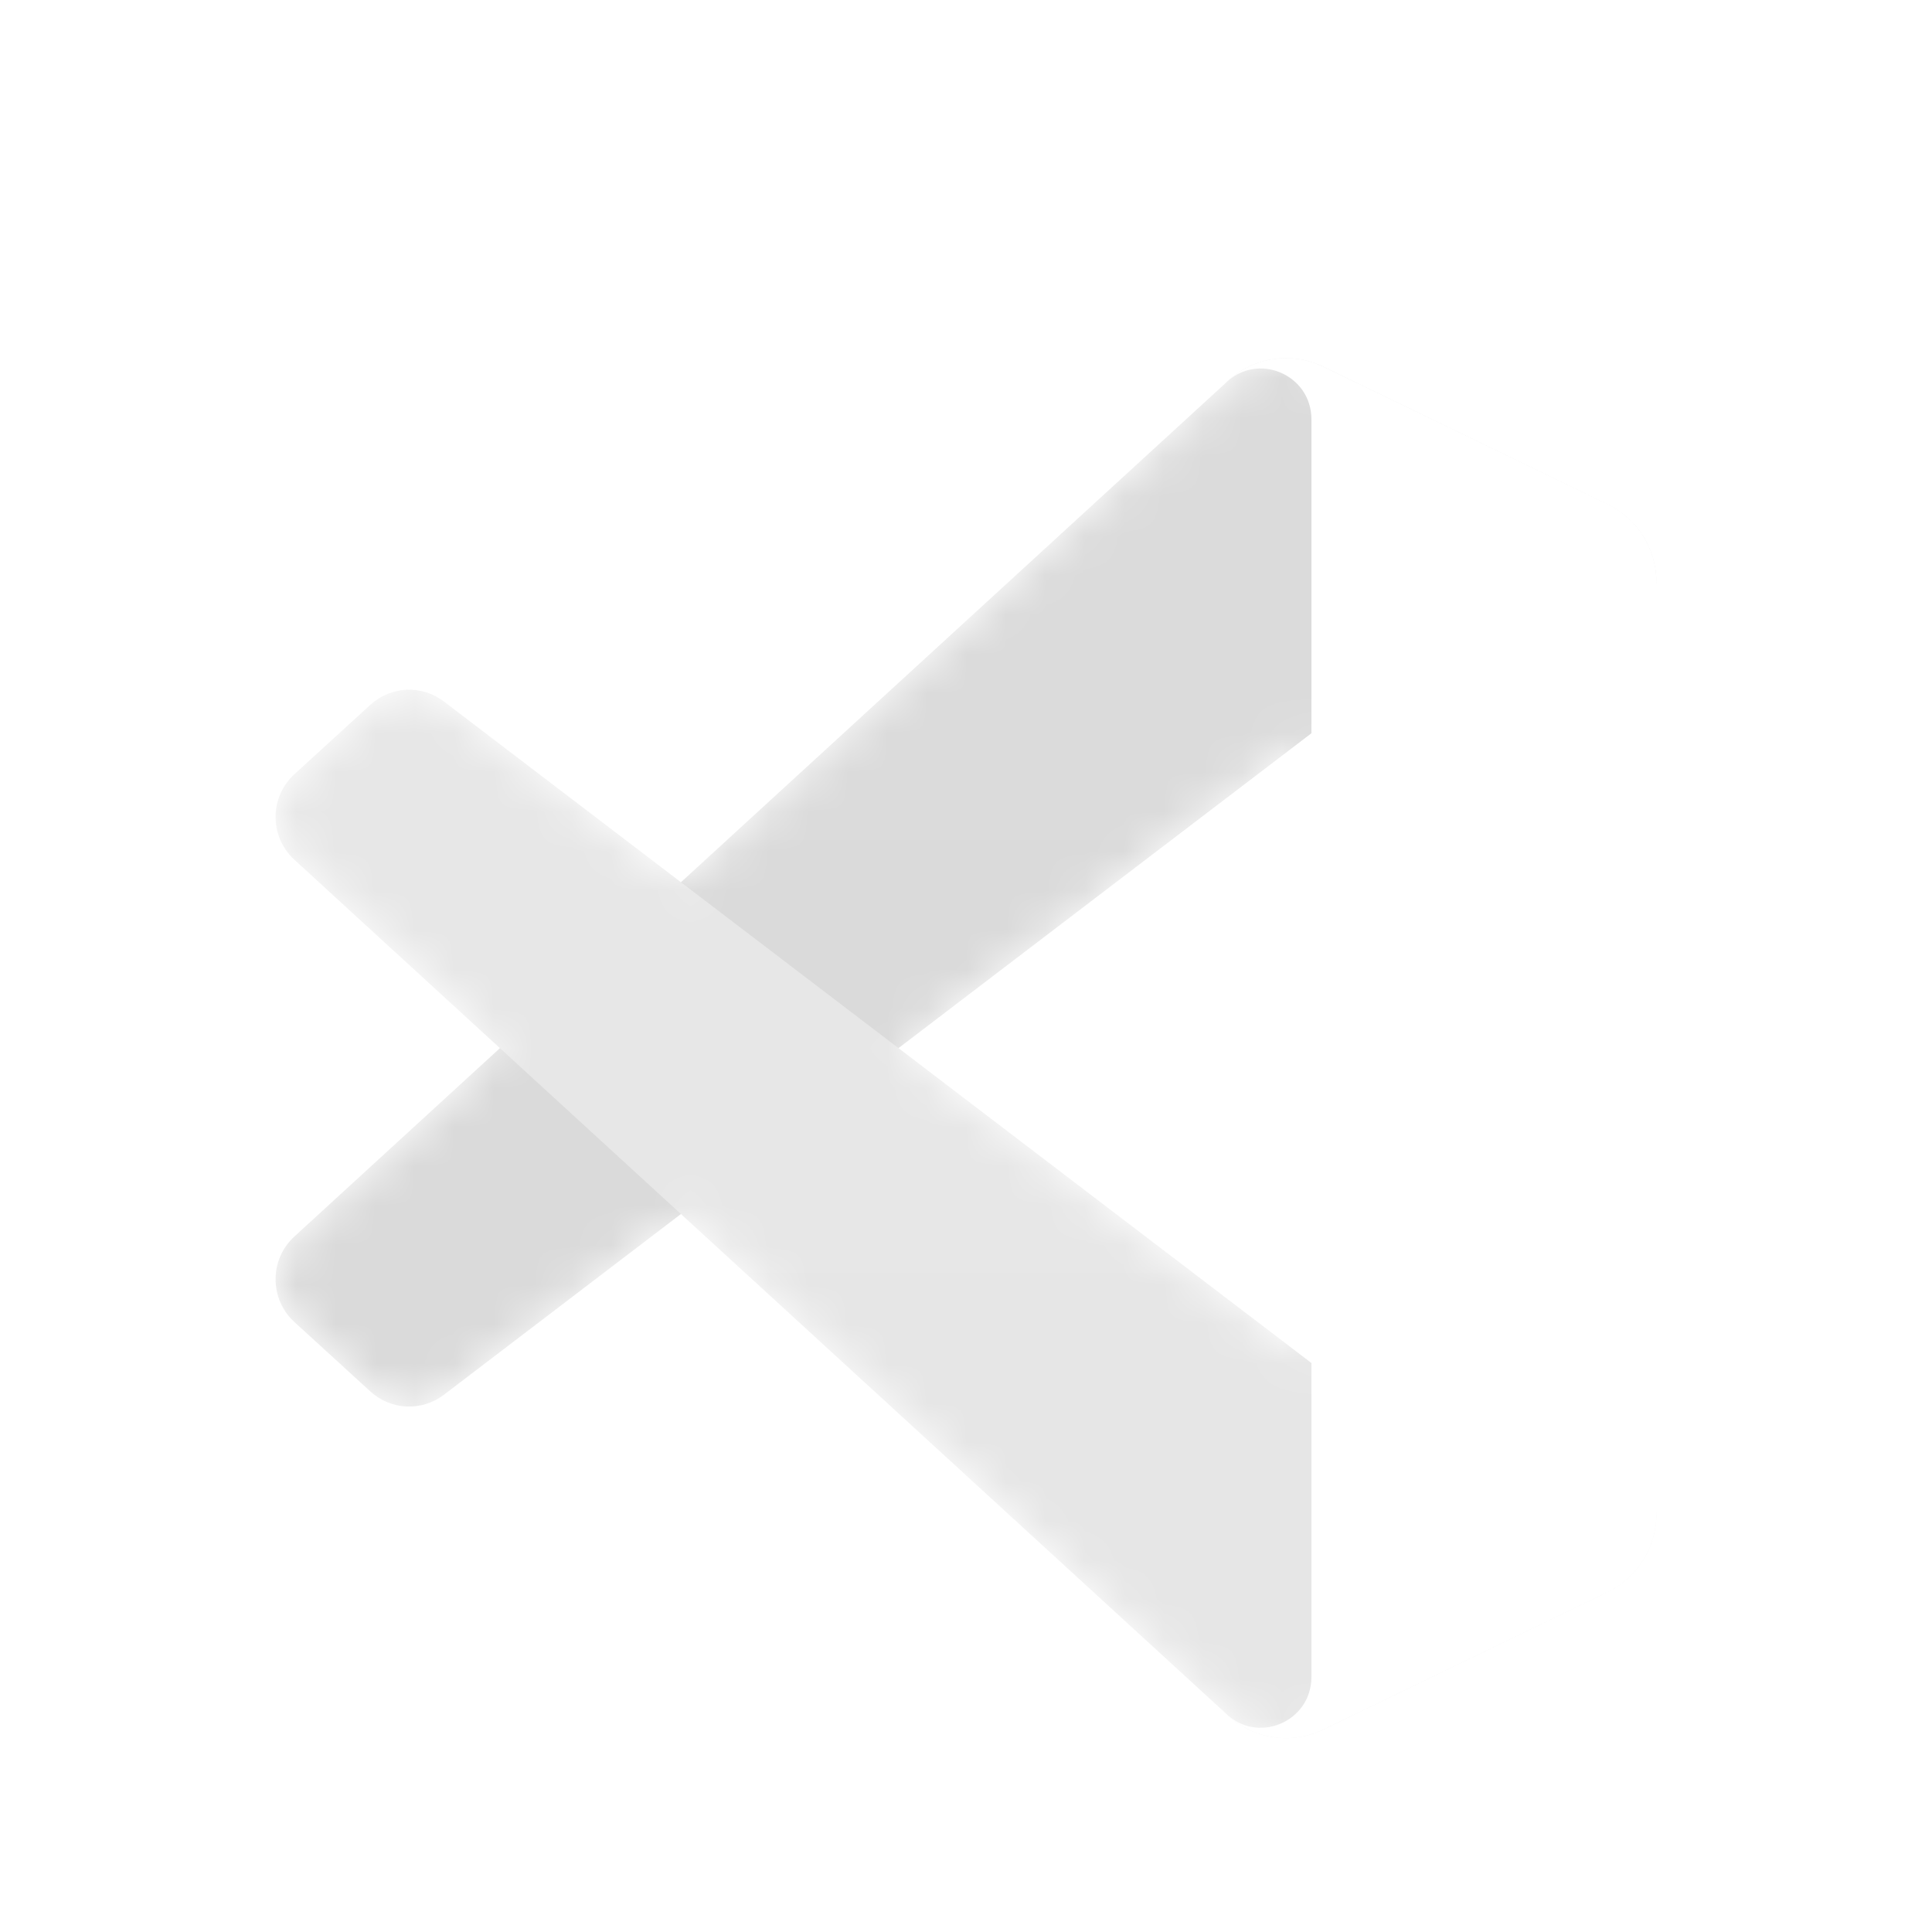 <?xml version="1.0" encoding="utf-8"?>
<svg width="49" height="49" viewBox="0 0 49 49" fill="none" xmlns="http://www.w3.org/2000/svg">
  <g id="Group" filter="url(#filter0_d_4_65)" transform="matrix(1, 0, 0, 1, 0.011, 2)">
    <g id="Mask group">
      <mask id="mask0_4_65" style="mask-type:alpha" maskUnits="userSpaceOnUse" x="7" y="5" width="35" height="35">
        <g id="Group_2">
          <path id="Vector" fill-rule="evenodd" clip-rule="evenodd" d="M31.819 39.85C32.37 40.066 32.999 40.053 33.555 39.783L40.761 36.298C41.518 35.932 42 35.162 42 34.317V10.684C42 9.839 41.518 9.068 40.761 8.702L33.555 5.217C32.825 4.864 31.971 4.95 31.33 5.418C31.238 5.485 31.151 5.56 31.069 5.642L17.274 18.293L11.265 13.708C10.706 13.281 9.924 13.316 9.404 13.791L7.477 15.553C6.842 16.134 6.841 17.139 7.475 17.721L12.687 22.5L7.475 27.279C6.841 27.861 6.842 28.866 7.477 29.447L9.404 31.209C9.924 31.684 10.706 31.719 11.265 31.292L17.274 26.707L31.069 39.358C31.287 39.577 31.544 39.743 31.819 39.85ZM33.255 14.514L22.788 22.5L33.255 30.487V14.514Z" fill="white"/>
        </g>
      </mask>
      <g mask="url(#mask0_4_65)">
        <g id="Group_3">
          <path id="Vector_2" d="M40.761 8.708L33.55 5.217C32.715 4.813 31.718 4.984 31.062 5.642L7.454 27.279C6.819 27.861 6.82 28.866 7.456 29.447L9.384 31.209C9.904 31.684 10.687 31.719 11.247 31.292L39.676 9.613C40.63 8.886 42 9.57 42 10.773V10.689C42 9.844 41.518 9.074 40.761 8.708Z" fill="#D9D9D9"/>
          <g id="Group_4" filter="url(#filter1_d_4_65)">
            <path id="Vector_3" d="M40.761 36.293L33.55 39.783C32.715 40.187 31.718 40.017 31.062 39.358L7.454 17.721C6.819 17.139 6.82 16.134 7.456 15.553L9.384 13.791C9.904 13.316 10.687 13.281 11.247 13.708L39.676 35.387C40.63 36.114 42 35.431 42 34.227V34.312C42 35.156 41.518 35.926 40.761 36.293Z" fill="#E6E6E6"/>
          </g>
          <g id="Group_5" filter="url(#filter2_d_4_65)">
            <path id="Vector_4" d="M33.55 39.783C32.715 40.187 31.718 40.017 31.062 39.358C31.87 40.169 33.25 39.595 33.25 38.447V6.553C33.25 5.406 31.87 4.831 31.062 5.642C31.718 4.984 32.715 4.813 33.55 5.217L40.76 8.702C41.518 9.068 42 9.839 42 10.684V34.317C42 35.162 41.518 35.932 40.76 36.298L33.55 39.783Z" fill="white"/>
          </g>
          <g id="Group_6" style="mix-blend-mode:overlay" opacity="0.25">
            <path id="Vector_5" style="mix-blend-mode:overlay" opacity="0.25" fill-rule="evenodd" clip-rule="evenodd" d="M31.798 39.85C32.349 40.066 32.978 40.053 33.534 39.783L40.74 36.298C41.497 35.932 41.978 35.162 41.978 34.317V10.684C41.978 9.839 41.497 9.069 40.74 8.702L33.534 5.217C32.804 4.864 31.949 4.95 31.308 5.418C31.217 5.485 31.13 5.56 31.048 5.642L17.253 18.293L11.244 13.708C10.685 13.281 9.902 13.316 9.383 13.791L7.456 15.553C6.82 16.135 6.82 17.139 7.454 17.721L12.665 22.5L7.454 27.279C6.82 27.861 6.82 28.866 7.456 29.447L9.383 31.209C9.902 31.684 10.685 31.719 11.244 31.292L17.253 26.707L31.048 39.358C31.266 39.577 31.522 39.743 31.798 39.85ZM33.234 14.514L22.767 22.5L33.234 30.487V14.514Z" fill="url(#paint0_linear_4_65)"/>
          </g>
        </g>
      </g>
    </g>
  </g>
  <defs>
    <filter id="filter0_d_4_65" x="0.75" y="0.833" width="47.5" height="47.5" filterUnits="userSpaceOnUse" color-interpolation-filters="sRGB">
      <feFlood flood-opacity="0" result="BackgroundImageFix"/>
      <feColorMatrix in="SourceAlpha" type="matrix" values="0 0 0 0 0 0 0 0 0 0 0 0 0 0 0 0 0 0 127 0" result="hardAlpha"/>
      <feOffset dy="2.083"/>
      <feGaussianBlur stdDeviation="3.125"/>
      <feColorMatrix type="matrix" values="0 0 0 0 0 0 0 0 0 0 0 0 0 0 0 0 0 0 0.15 0"/>
      <feBlend mode="normal" in2="BackgroundImageFix" result="effect1_dropShadow_4_65"/>
      <feBlend mode="normal" in="SourceGraphic" in2="effect1_dropShadow_4_65" result="shape"/>
    </filter>
    <filter id="filter1_d_4_65" x="-1.355" y="5.077" width="51.688" height="43.257" filterUnits="userSpaceOnUse" color-interpolation-filters="sRGB">
      <feFlood flood-opacity="0" result="BackgroundImageFix"/>
      <feColorMatrix in="SourceAlpha" type="matrix" values="0 0 0 0 0 0 0 0 0 0 0 0 0 0 0 0 0 0 127 0" result="hardAlpha"/>
      <feOffset/>
      <feGaussianBlur stdDeviation="4.167"/>
      <feColorMatrix type="matrix" values="0 0 0 0 0 0 0 0 0 0 0 0 0 0 0 0 0 0 0.25 0"/>
      <feBlend mode="overlay" in2="BackgroundImageFix" result="effect1_dropShadow_4_65"/>
      <feBlend mode="normal" in="SourceGraphic" in2="effect1_dropShadow_4_65" result="shape"/>
    </filter>
    <filter id="filter2_d_4_65" x="22.729" y="-3.333" width="27.604" height="51.667" filterUnits="userSpaceOnUse" color-interpolation-filters="sRGB">
      <feFlood flood-opacity="0" result="BackgroundImageFix"/>
      <feColorMatrix in="SourceAlpha" type="matrix" values="0 0 0 0 0 0 0 0 0 0 0 0 0 0 0 0 0 0 127 0" result="hardAlpha"/>
      <feOffset/>
      <feGaussianBlur stdDeviation="4.167"/>
      <feColorMatrix type="matrix" values="0 0 0 0 0 0 0 0 0 0 0 0 0 0 0 0 0 0 0.25 0"/>
      <feBlend mode="overlay" in2="BackgroundImageFix" result="effect1_dropShadow_4_65"/>
      <feBlend mode="normal" in="SourceGraphic" in2="effect1_dropShadow_4_65" result="shape"/>
    </filter>
    <linearGradient id="paint0_linear_4_65" x1="24.479" y1="5" x2="24.479" y2="40.001" gradientUnits="userSpaceOnUse">
      <stop stop-color="white"/>
      <stop offset="1" stop-color="white" stop-opacity="0"/>
    </linearGradient>
  </defs>
</svg>